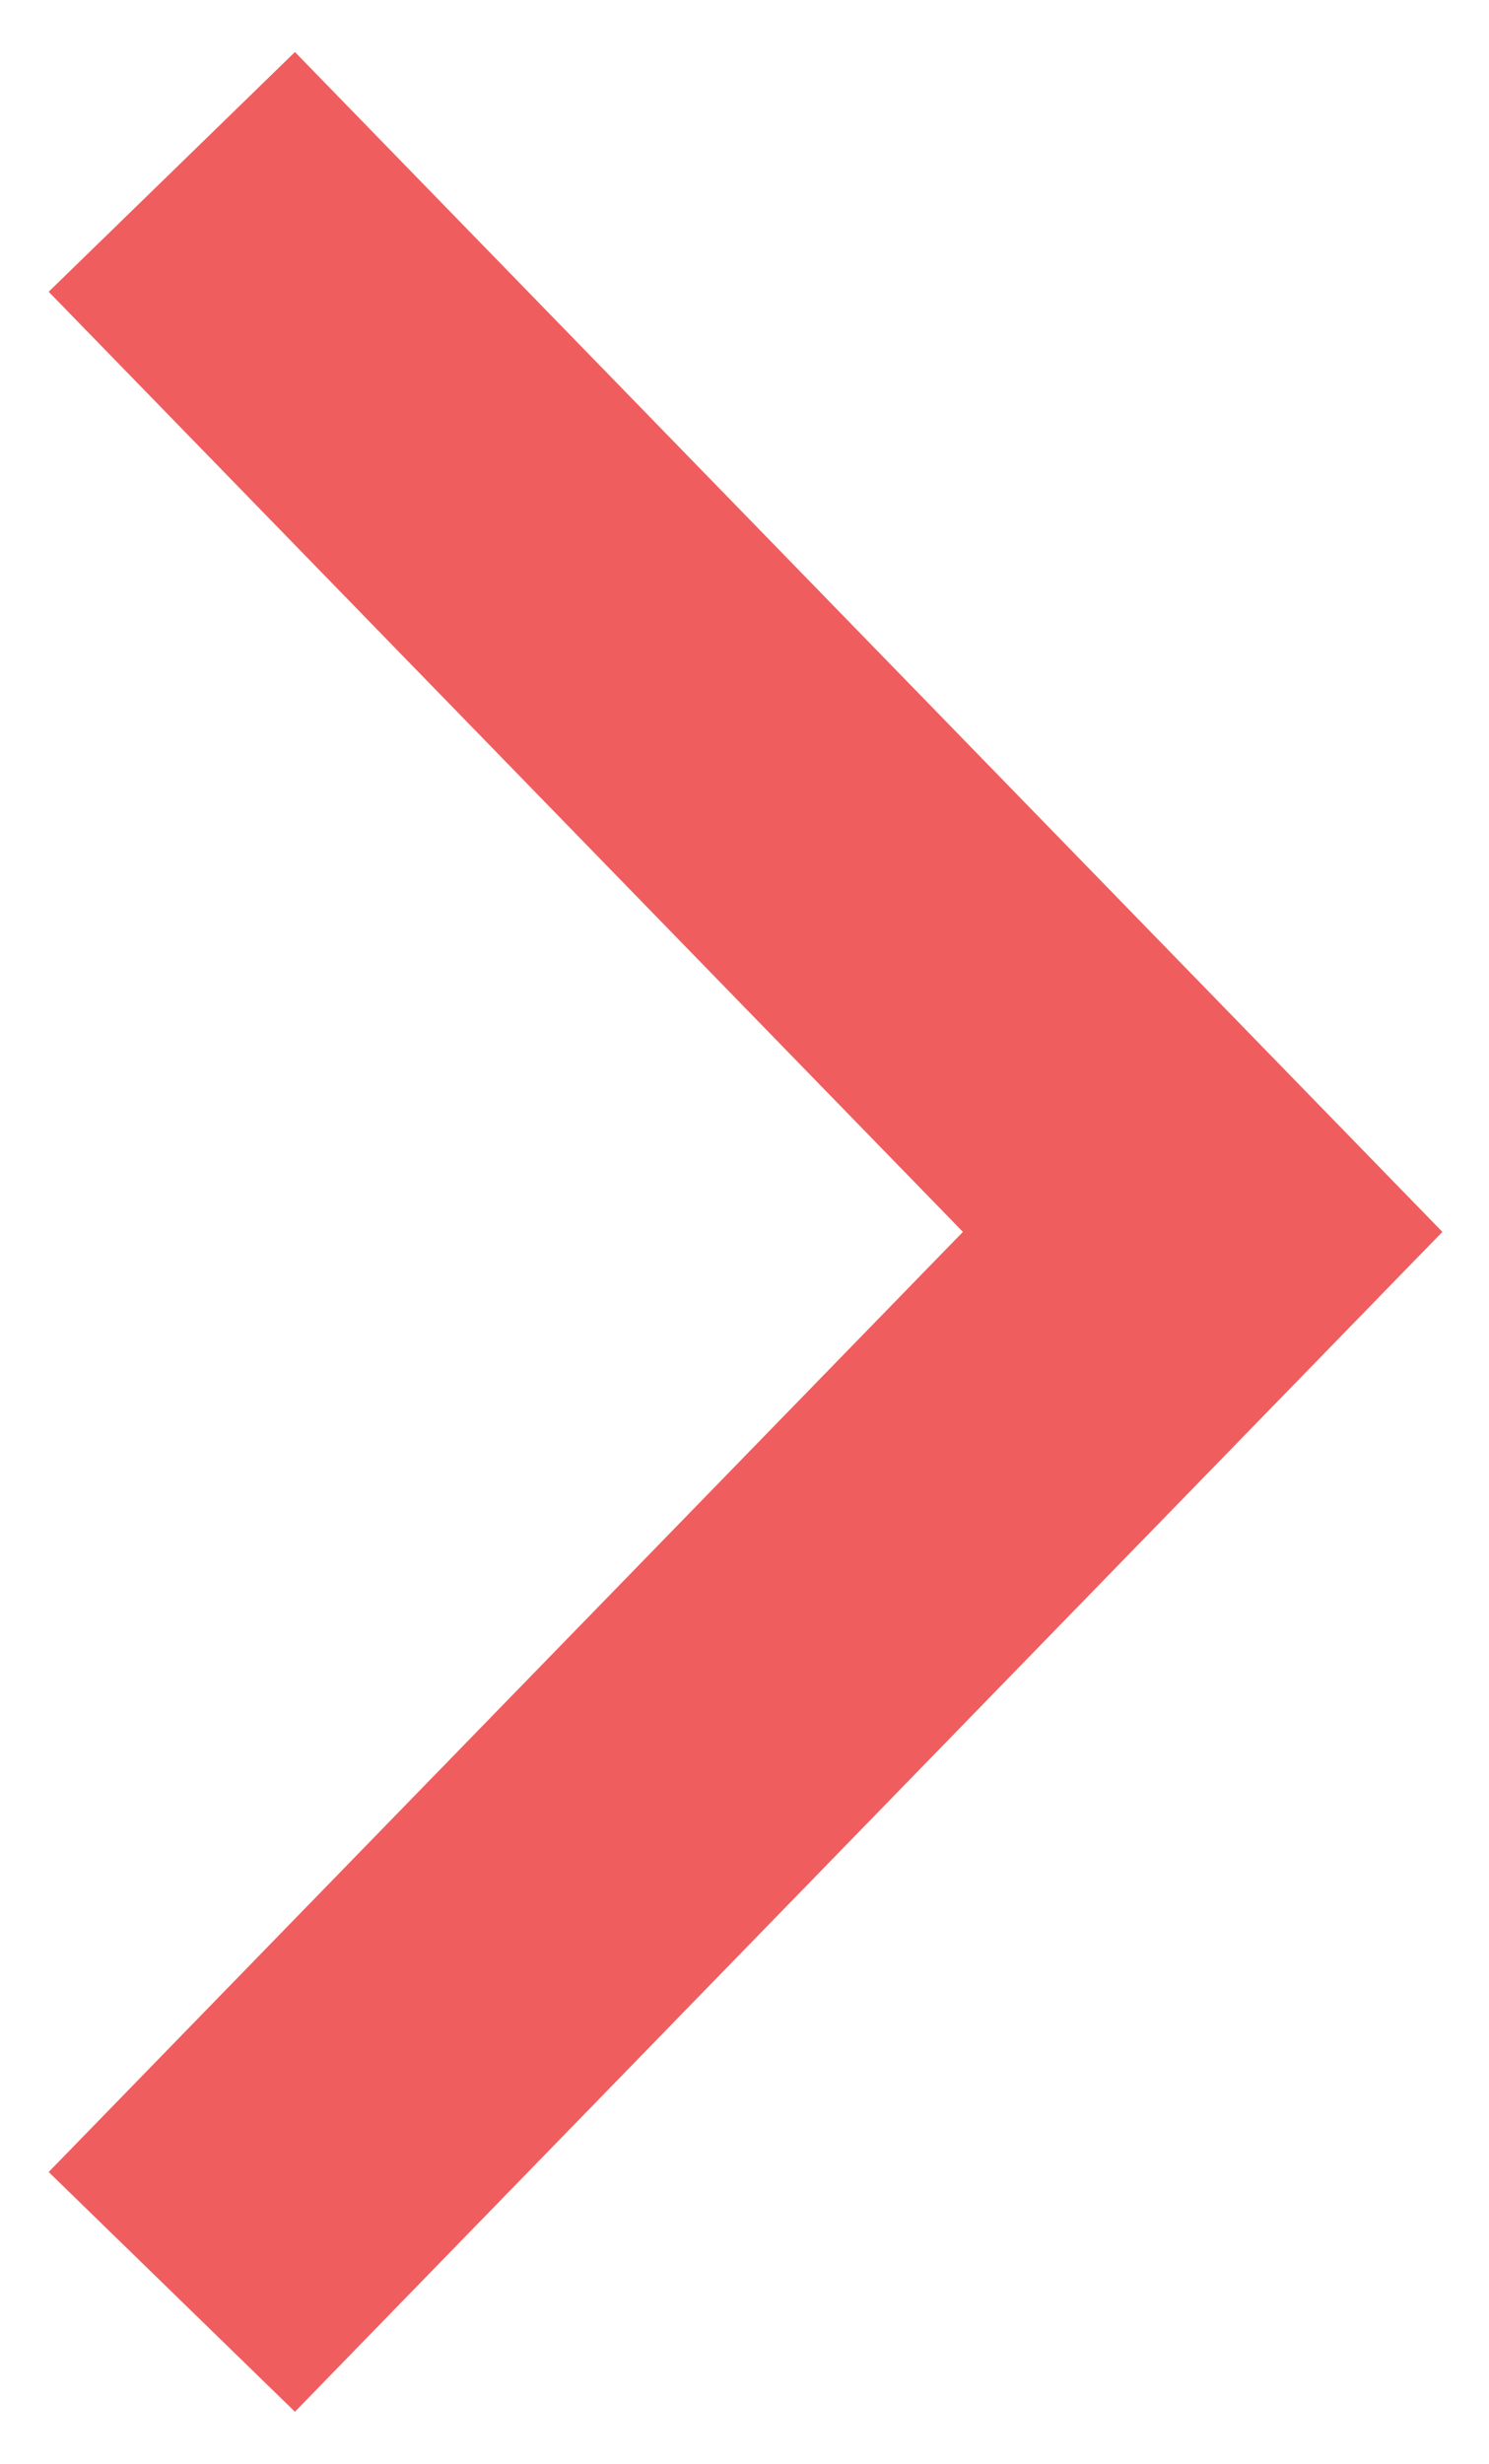 <?xml version="1.0" encoding="UTF-8"?> <svg xmlns="http://www.w3.org/2000/svg" width="26" height="43" viewBox="0 0 26 43" fill="none"> <path fill-rule="evenodd" clip-rule="evenodd" d="M25.186 21.5L5.15 0.908L0.85 5.092L16.814 21.5L0.85 37.908L5.15 42.092L25.186 21.5Z" fill="#F05D5E"></path> </svg> 